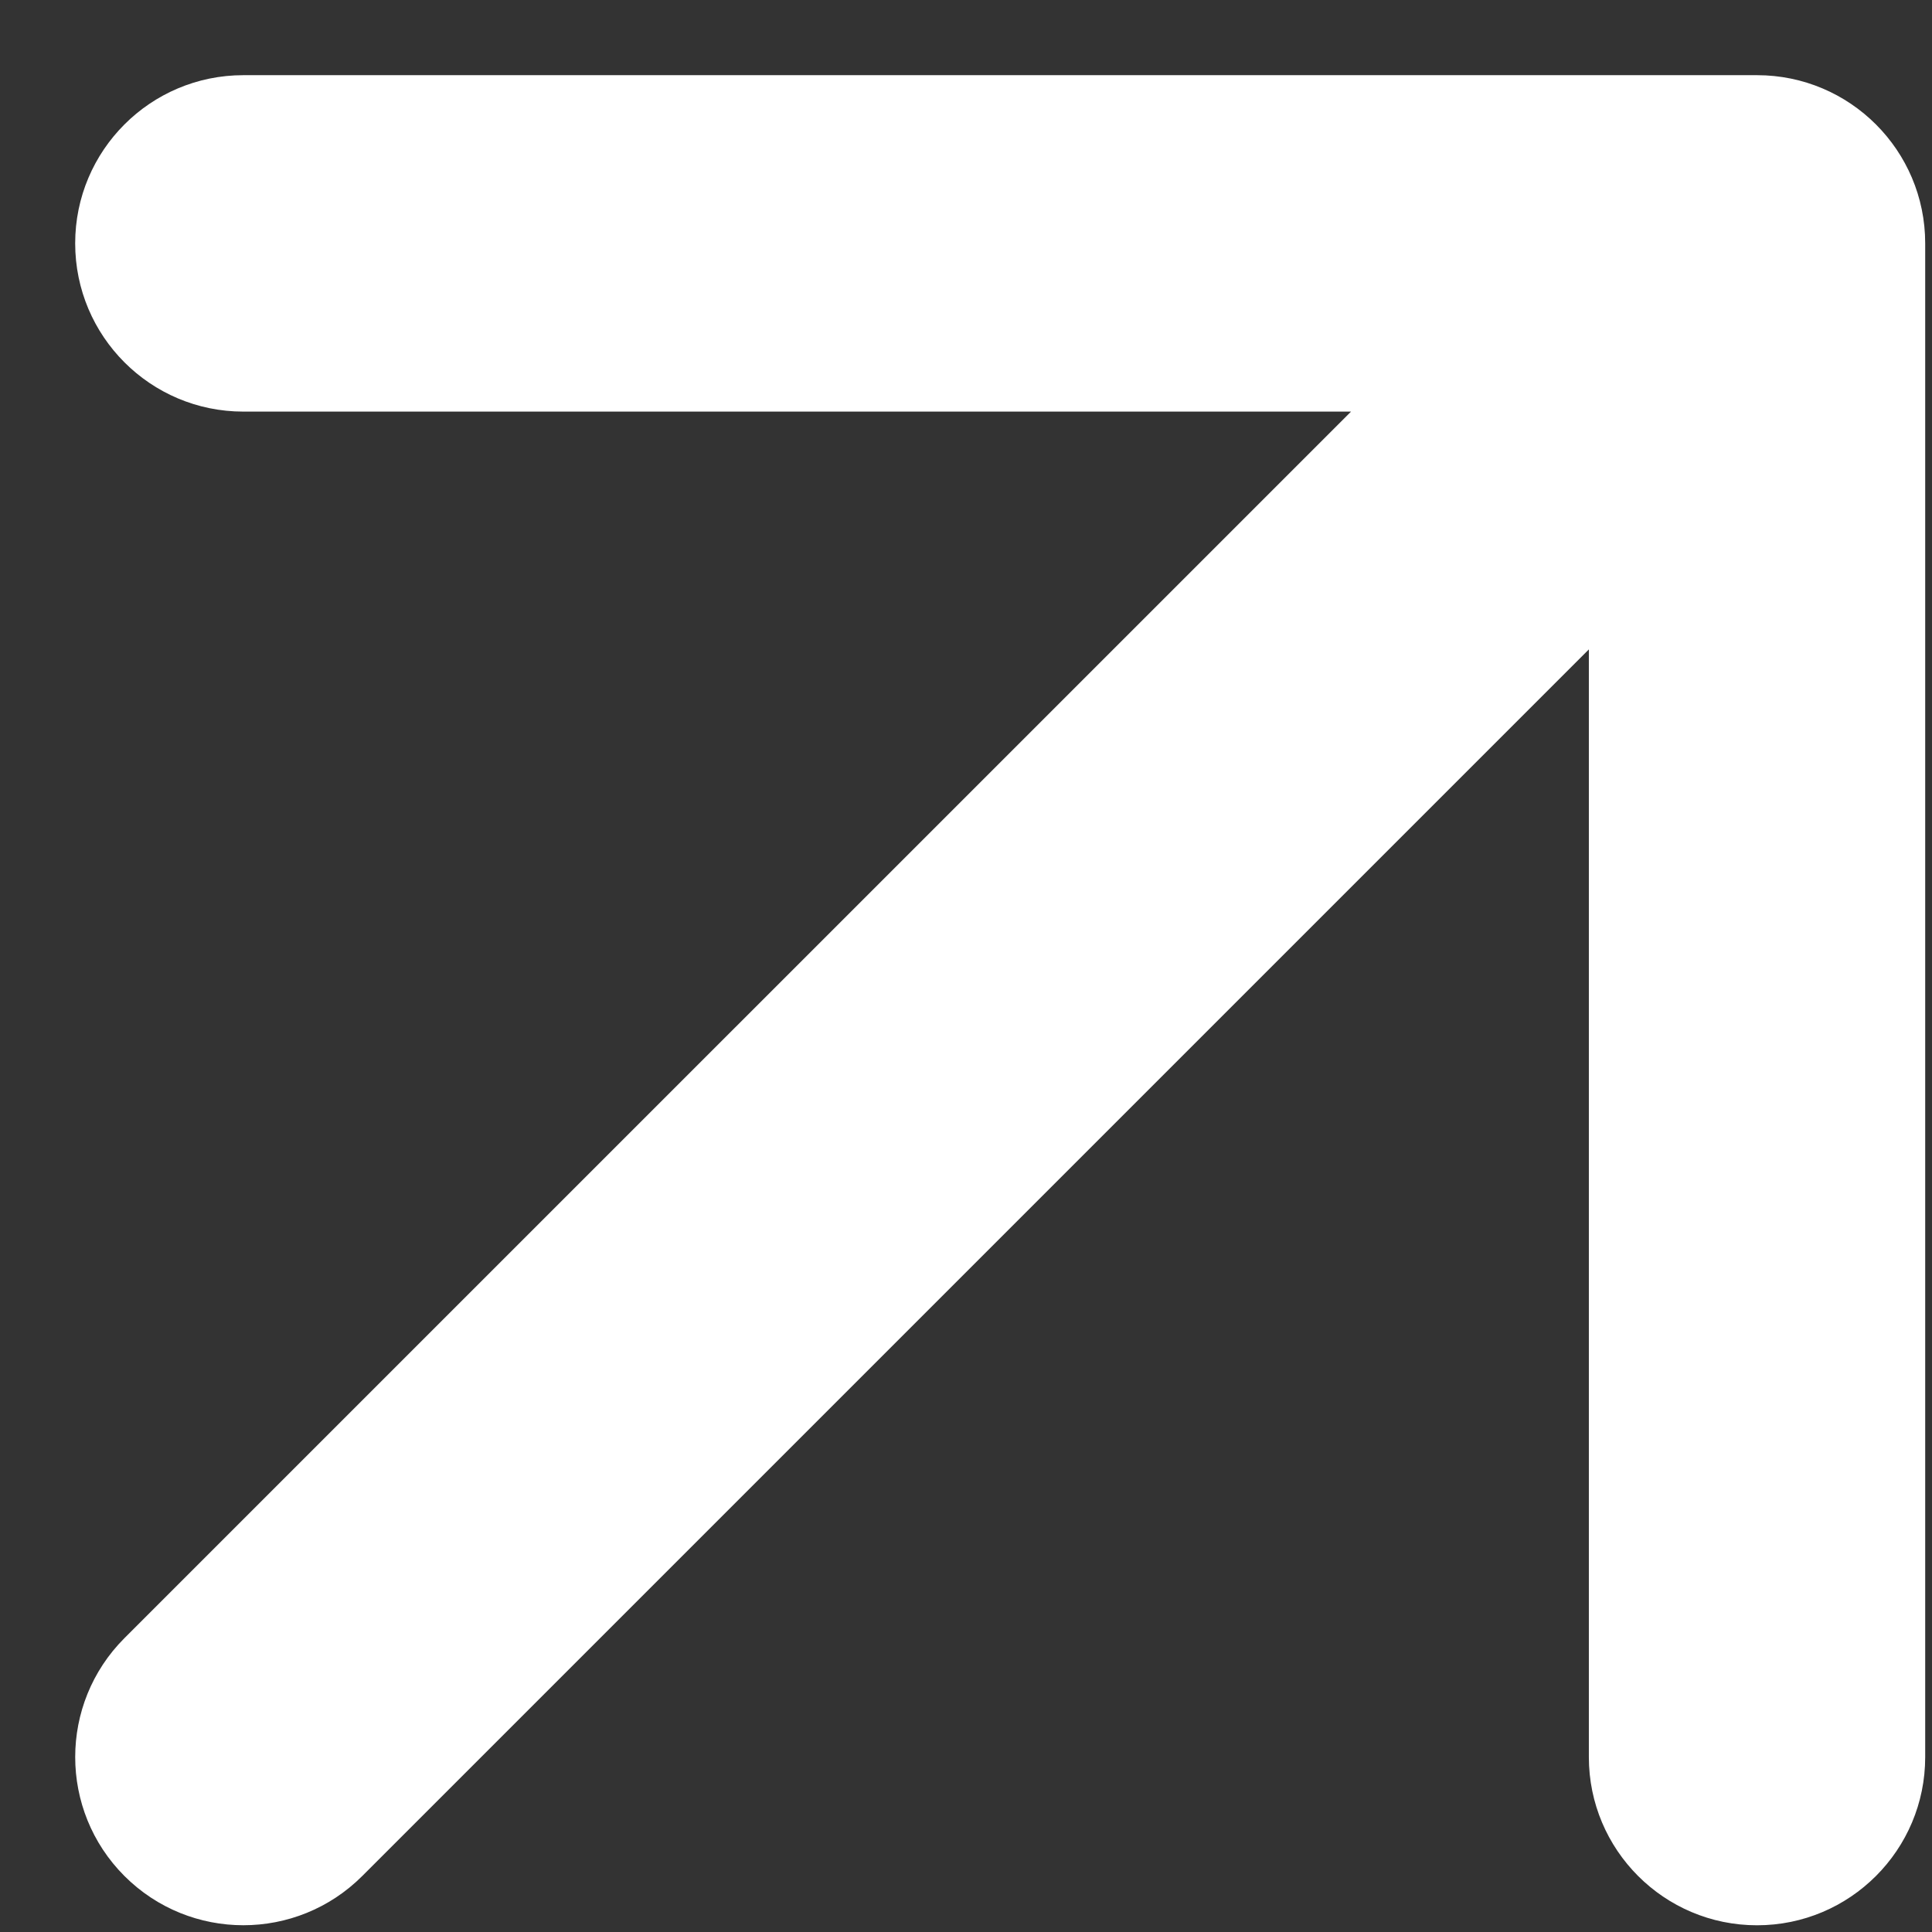 <?xml version="1.0" encoding="UTF-8"?> <svg xmlns="http://www.w3.org/2000/svg" width="23" height="23" viewBox="0 0 23 23" fill="none"><rect x="0" y="0" width="23" height="23" fill="#333333" stroke="none"/><g clip-path="url(#clip0_140_1085)"><path d="M1.481 19.502C0.7 20.284 0.7 21.551 1.481 22.333C2.263 23.115 3.531 23.115 4.313 22.333L1.481 19.502ZM22.919 2.897C22.919 1.792 22.023 0.895 20.917 0.895H2.897C1.791 0.895 0.895 1.792 0.895 2.897C0.895 4.003 1.791 4.9 2.897 4.9H18.915V20.918C18.915 22.023 19.811 22.92 20.917 22.92C22.023 22.92 22.919 22.023 22.919 20.918V2.897ZM2.897 20.918L4.313 22.333L22.333 4.313L20.917 2.897L19.502 1.482L1.481 19.502L2.897 20.918Z" fill="white"></path></g><defs><clipPath id="clip0_140_1085"><rect width="22.024" height="22.024" fill="white" transform="translate(0.895 0.895)"></rect></clipPath></defs></svg> 